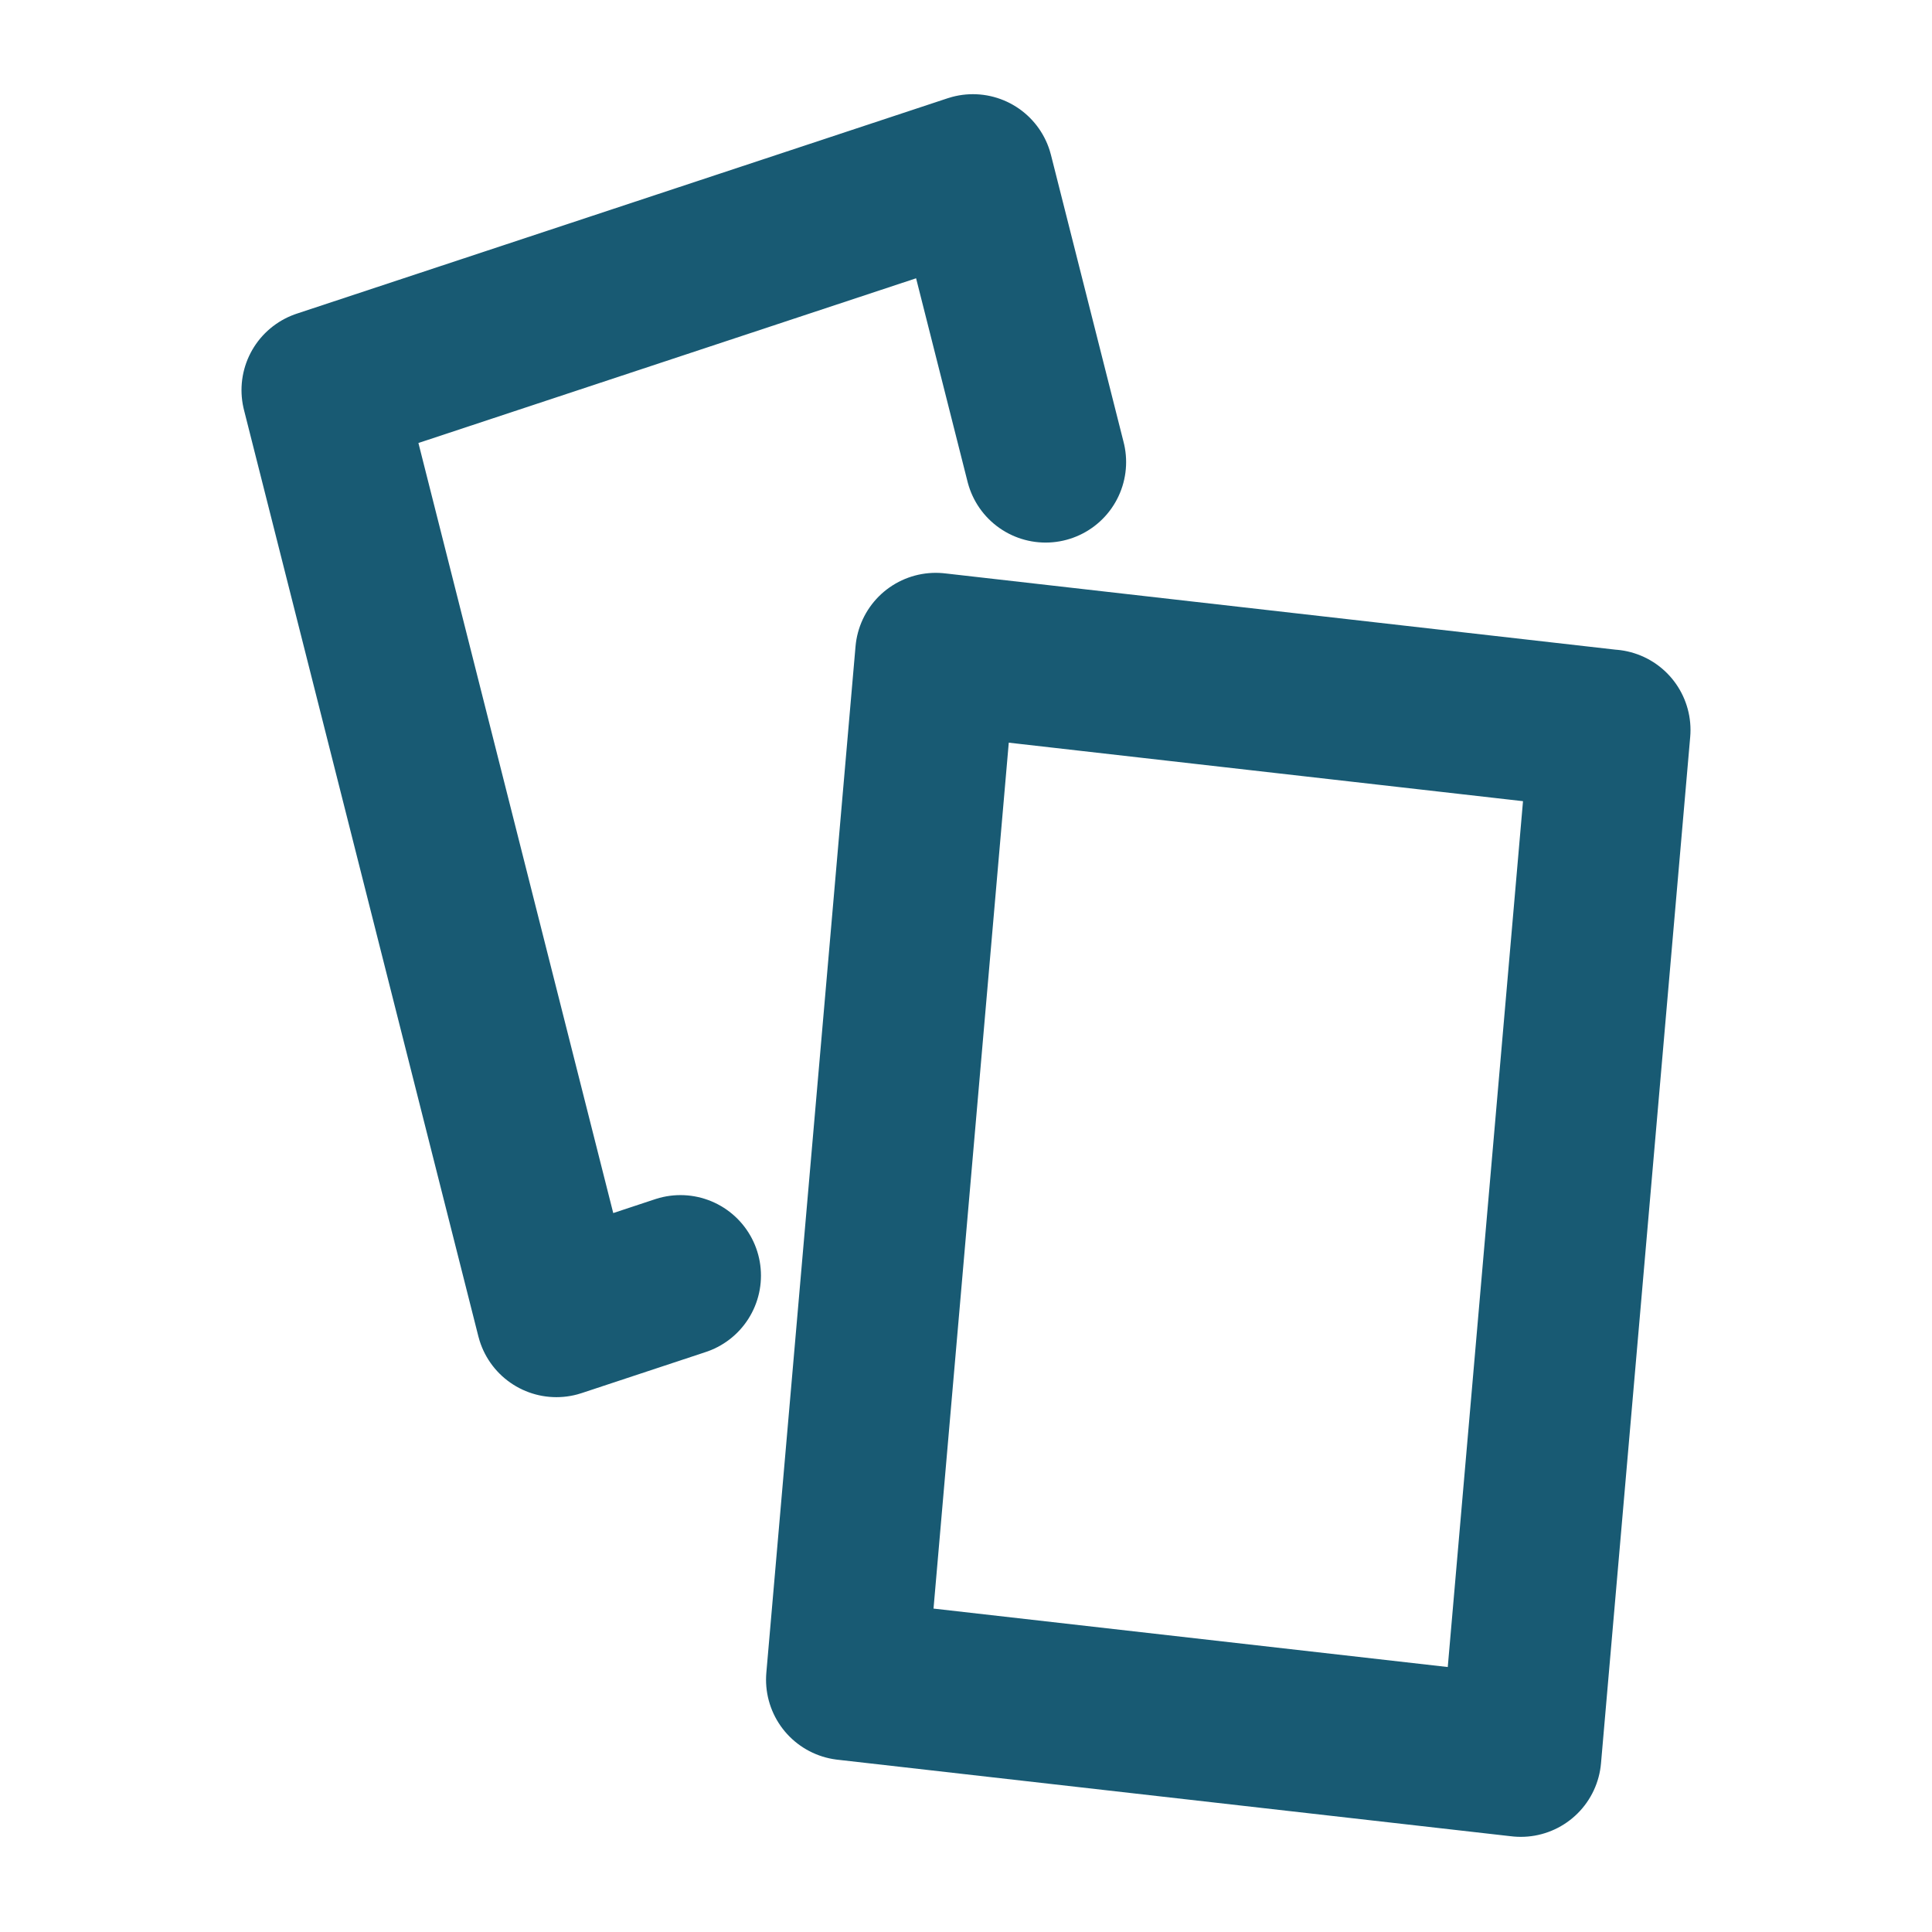 <svg width="24" height="24" fill="none" xmlns="http://www.w3.org/2000/svg"><path d="M8.453 15.846l-1.541.51L4 4.846l8.086-2.676.903 3.57" stroke="#185A73" stroke-width="2" stroke-miterlimit="10" stroke-linecap="round" stroke-linejoin="round"/><path d="M20 9.069l-8.376-.953-1.108 12.75 8.376.952L20 9.068z" stroke="#185A73" stroke-width="2" stroke-miterlimit="10" stroke-linecap="round" stroke-linejoin="round"/></svg>